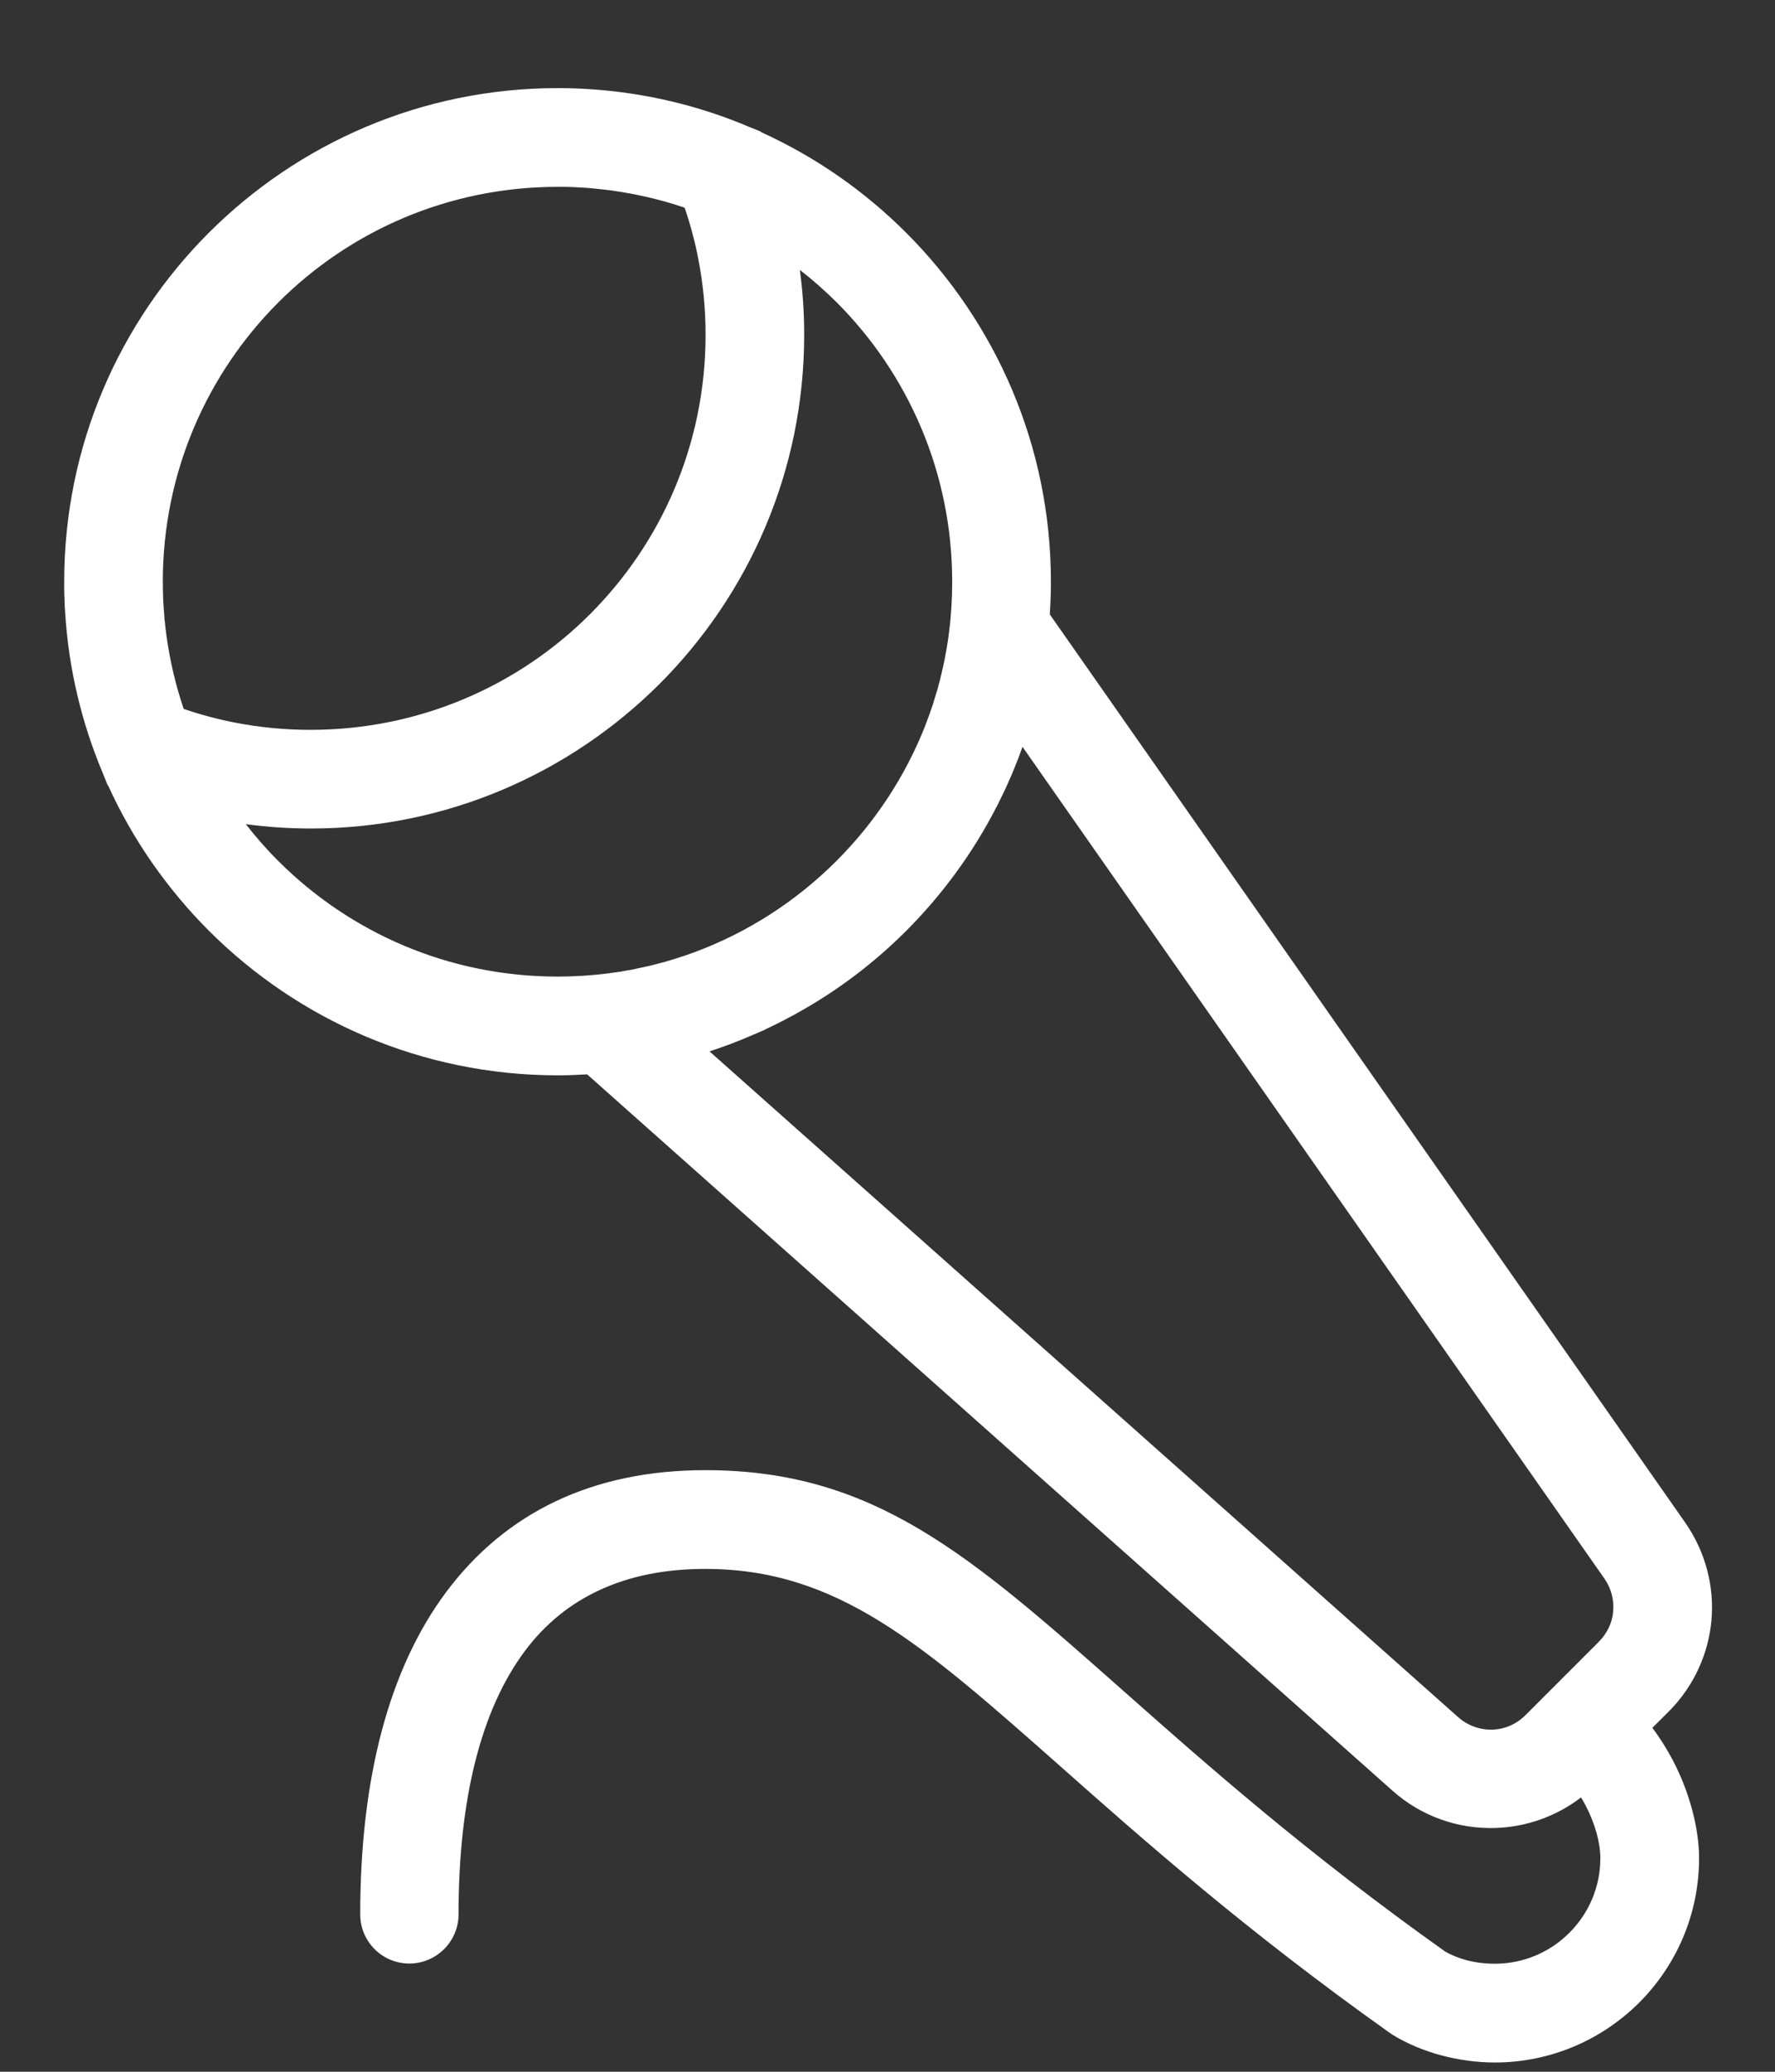 <svg width="18" height="21" viewBox="0 0 18 21" fill="none" xmlns="http://www.w3.org/2000/svg">
<rect x="0" y="0" width="18" height="21" fill="#333333" stroke="none"/>
<path fill-rule="evenodd" clip-rule="evenodd" d="M5.654 0.893L5.744 0.894H5.774L5.783 0.895H5.804L5.819 0.896L5.849 0.897L5.864 0.898H5.879L5.894 0.899L5.923 0.9L5.939 0.902H5.953C6.537 0.937 7.093 1.071 7.606 1.29L7.715 1.334L7.717 1.339C8.269 1.589 8.767 1.937 9.189 2.359C10.097 3.267 10.657 4.518 10.657 5.897C10.657 6.008 10.653 6.119 10.646 6.228L17.087 15.43C17.297 15.731 17.385 16.081 17.356 16.42C17.326 16.761 17.179 17.092 16.92 17.351L16.756 17.514C16.834 17.617 16.904 17.729 16.964 17.843C17.133 18.166 17.23 18.532 17.23 18.835C17.23 19.406 16.998 19.924 16.623 20.299C16.248 20.673 15.73 20.906 15.158 20.906C14.975 20.906 14.792 20.88 14.621 20.835C14.438 20.787 14.268 20.714 14.125 20.627L14.081 20.597C12.638 19.572 11.597 18.652 10.743 17.895C9.352 16.665 8.491 15.903 7.153 15.903C6.337 15.902 5.727 16.195 5.325 16.732C4.875 17.332 4.65 18.244 4.65 19.405C4.65 19.679 4.426 19.903 4.151 19.903C3.876 19.903 3.653 19.68 3.653 19.405C3.653 18.025 3.945 16.911 4.528 16.133C5.126 15.336 6.001 14.902 7.153 14.902C8.864 14.902 9.835 15.761 11.403 17.149C12.235 17.885 13.247 18.781 14.656 19.782C14.717 19.817 14.792 19.848 14.875 19.87C14.959 19.892 15.056 19.905 15.158 19.905C15.454 19.905 15.722 19.785 15.915 19.591C16.109 19.398 16.229 19.13 16.229 18.835C16.229 18.68 16.175 18.484 16.081 18.304C16.066 18.274 16.05 18.247 16.033 18.219C15.778 18.415 15.471 18.52 15.161 18.529C14.792 18.54 14.417 18.415 14.121 18.151L5.954 10.89C5.855 10.896 5.755 10.9 5.654 10.9C4.275 10.899 3.024 10.339 2.118 9.434C1.695 9.01 1.346 8.512 1.096 7.961L1.091 7.958L1.045 7.843C0.829 7.332 0.694 6.777 0.66 6.196L0.659 6.181L0.658 6.166L0.657 6.154V6.151L0.656 6.136V6.122L0.655 6.106V6.091L0.654 6.077V6.061L0.653 6.047L0.652 6.025V6.001L0.651 5.971V5.926V5.897C0.651 4.517 1.211 3.267 2.116 2.361C3.024 1.453 4.275 0.894 5.654 0.893ZM10.369 7.57L10.333 7.669L10.332 7.672L10.287 7.785L10.281 7.799L10.268 7.832L10.254 7.864L10.24 7.897H10.239L10.226 7.928L10.211 7.961L10.197 7.993L10.19 8.008L10.182 8.024L10.167 8.055L10.163 8.063L10.137 8.117L10.136 8.118L10.121 8.149L10.11 8.171L10.105 8.18C9.866 8.646 9.556 9.068 9.191 9.434C8.866 9.759 8.495 10.041 8.089 10.266L8.08 10.271L8.048 10.289L8.036 10.295L7.929 10.352L7.917 10.358L7.884 10.375L7.875 10.379L7.82 10.406L7.818 10.407L7.784 10.423L7.766 10.432L7.75 10.44L7.716 10.455L7.711 10.457L7.682 10.47L7.655 10.482L7.648 10.484L7.614 10.499C7.477 10.558 7.337 10.611 7.195 10.657L14.785 17.404C14.885 17.493 15.011 17.536 15.134 17.532C15.255 17.529 15.377 17.479 15.472 17.383L16.212 16.643C16.3 16.555 16.35 16.445 16.359 16.334C16.369 16.218 16.34 16.101 16.27 16.001L10.369 7.57ZM7.034 9.655C7.583 9.453 8.076 9.133 8.483 8.726C8.871 8.338 9.179 7.873 9.383 7.355L9.396 7.319L9.398 7.315L9.412 7.276L9.413 7.273L9.427 7.237L9.43 7.228L9.44 7.197L9.446 7.181L9.454 7.157L9.462 7.135L9.467 7.117L9.476 7.087L9.479 7.077L9.491 7.04V7.037L9.504 6.997L9.505 6.993L9.515 6.957L9.517 6.946L9.526 6.916L9.531 6.897L9.536 6.875L9.542 6.85L9.546 6.834L9.565 6.752V6.751L9.574 6.709L9.575 6.704L9.585 6.654L9.59 6.626L9.594 6.605L9.598 6.584L9.602 6.556L9.605 6.541L9.618 6.457L9.623 6.414L9.624 6.407C9.646 6.24 9.656 6.069 9.656 5.897C9.656 4.79 9.209 3.79 8.485 3.065C8.367 2.948 8.242 2.837 8.111 2.736C8.141 2.953 8.155 3.173 8.155 3.395C8.155 4.773 7.595 6.024 6.69 6.931C5.781 7.838 4.531 8.398 3.152 8.398C2.93 8.398 2.71 8.383 2.493 8.354C2.595 8.485 2.704 8.61 2.822 8.727C3.546 9.451 4.547 9.899 5.654 9.899C5.827 9.899 5.997 9.888 6.164 9.867L6.171 9.866L6.213 9.86H6.214L6.299 9.848L6.313 9.845L6.341 9.84L6.363 9.836L6.383 9.833L6.412 9.828L6.461 9.817L6.466 9.816L6.508 9.807H6.51L6.558 9.796L6.591 9.789L6.607 9.785L6.703 9.76L6.713 9.757L6.75 9.748L6.754 9.746L6.795 9.734L6.798 9.733L6.835 9.722L6.845 9.719L6.875 9.709L6.892 9.704L6.915 9.696L6.938 9.689L6.955 9.683L6.994 9.669L7.031 9.656L7.034 9.655ZM1.863 7.186C2.033 7.244 2.21 7.291 2.39 7.326C2.634 7.373 2.888 7.398 3.152 7.398C4.258 7.397 5.259 6.95 5.982 6.227C6.707 5.502 7.155 4.502 7.155 3.395C7.155 3.13 7.13 2.877 7.083 2.633C7.049 2.453 7.001 2.276 6.943 2.106L6.854 2.076L6.847 2.074L6.845 2.073C6.61 2.001 6.365 1.949 6.114 1.92L6.063 1.915L6.054 1.914L6.043 1.913L6.03 1.912L6.019 1.91H6.013L5.971 1.906L5.962 1.905H5.959L5.935 1.903L5.922 1.902H5.911L5.886 1.9H5.874L5.862 1.899L5.838 1.898L5.826 1.897L5.801 1.896L5.765 1.895H5.753L5.74 1.894H5.654C4.547 1.894 3.546 2.342 2.823 3.065C2.099 3.789 1.651 4.79 1.651 5.897L1.652 5.933V5.983L1.653 6V6.019L1.654 6.032V6.051V6.056L1.655 6.068V6.081L1.656 6.092V6.102V6.105L1.657 6.117L1.658 6.129L1.659 6.153L1.66 6.154V6.165L1.663 6.202V6.205L1.664 6.213L1.667 6.255V6.261L1.668 6.273L1.671 6.297L1.672 6.306L1.677 6.356C1.706 6.607 1.758 6.853 1.831 7.087V7.089L1.834 7.097L1.863 7.186Z" fill="#FFFFFF"/>
</svg>
